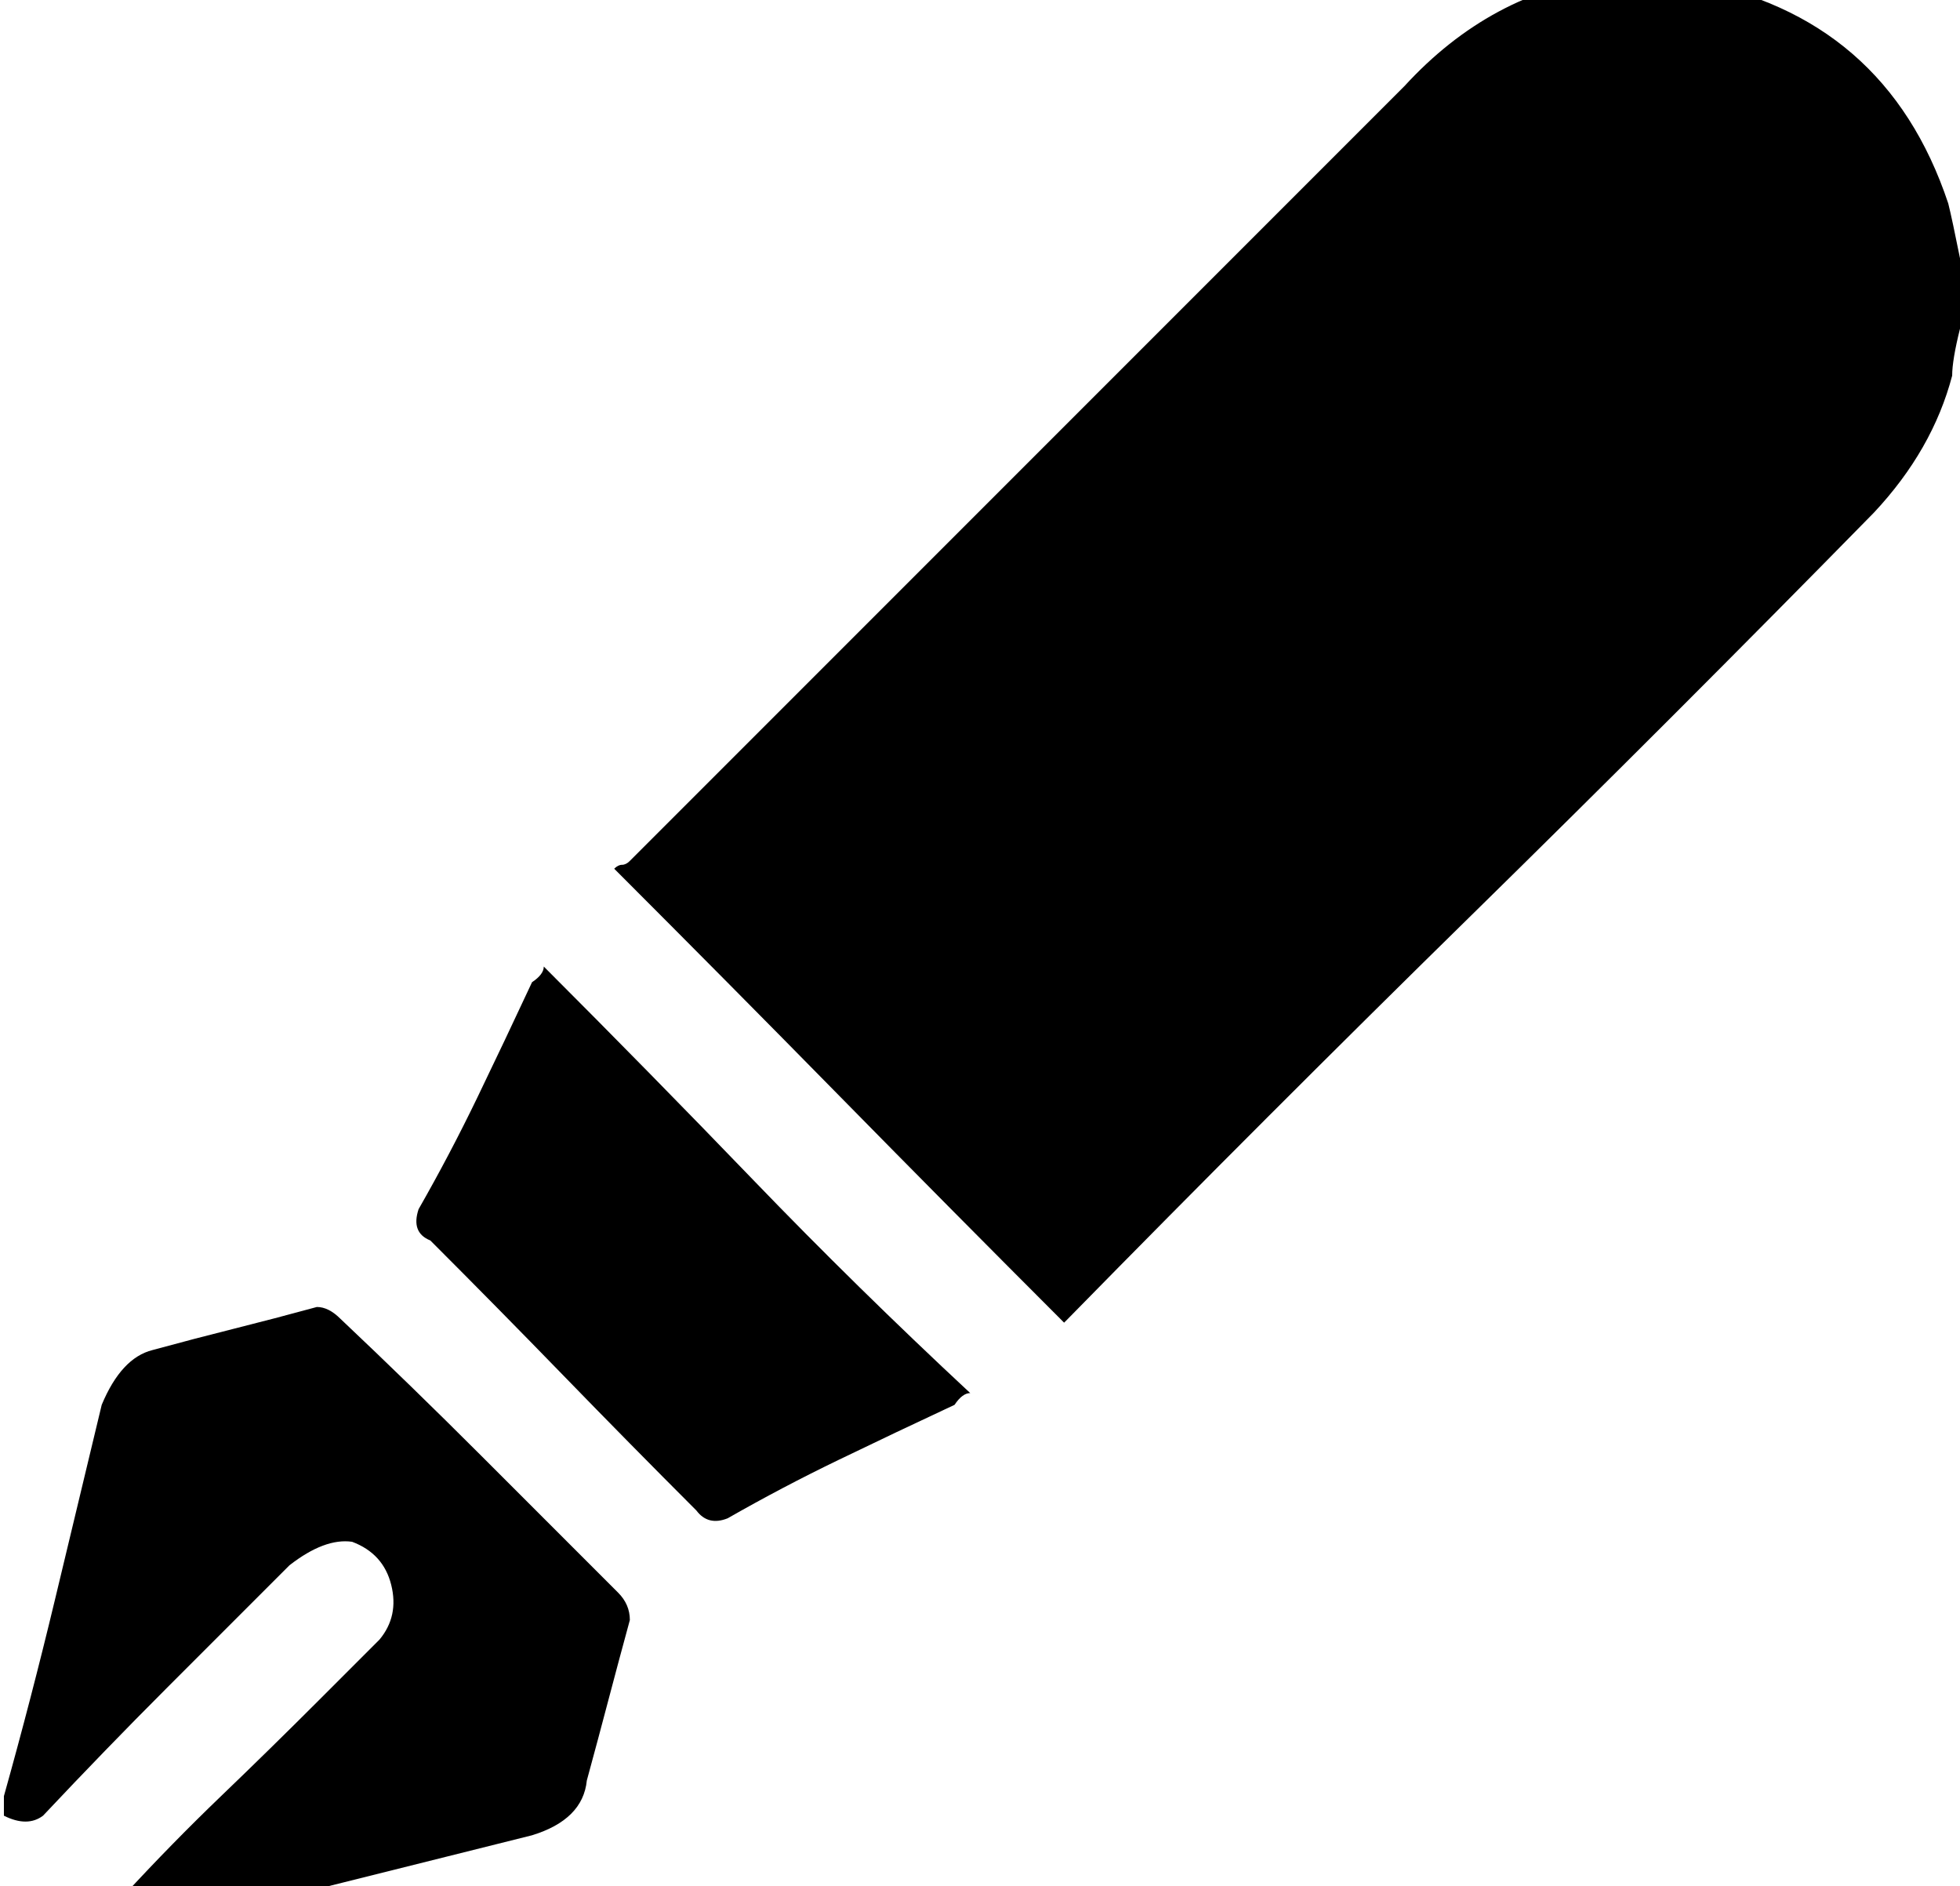 <?xml version="1.0" encoding="utf-8"?>

<svg version="1.0" 
	id="glyph_" 
	xmlns="http://www.w3.org/2000/svg" 
	xmlns:xlink="http://www.w3.org/1999/xlink"
	x="0px"
	y="0px"
	width="97.852px" 
	height="94.141px">
	
<!-- Editor: Birdfont 6.12.0 -->

<g id="">
<path style="fill:#000000;stroke-width:0px" d="M97.852 16.406 Q97.461 17.969 97.461 18.75 Q96.484 22.461 93.555 25.586 Q83.594 35.742 73.438 45.703 Q63.281 55.664 53.32 65.82 C53.255 65.885 53.174 65.967 53.125 66.016 Q47.461 60.352 41.895 54.688 Q36.328 49.023 30.664 43.359 Q30.859 43.164 31.055 43.164 Q31.25 43.164 31.445 42.969 C44.336 30.078 60.449 13.965 70.117 4.297 Q74.414 -0.391 80.273 -1.172 C81.445 -1.172 82.91 -1.172 83.789 -1.172 C83.838 -1.172 83.936 -1.172 83.984 -1.172 Q83.984 -0.977 84.375 -0.977 Q94.141 0.781 97.266 10.156 Q97.461 10.938 97.852 12.891 C97.852 14.062 97.852 15.527 97.852 16.406 zM0.195 89.648 Q1.562 84.766 2.734 79.883 Q3.906 75 5.078 70.117 Q6.055 67.773 7.617 67.383 Q9.766 66.797 11.719 66.309 Q13.672 65.82 15.82 65.234 Q16.406 65.234 16.992 65.82 Q20.508 69.141 24.023 72.656 Q27.539 76.172 30.859 79.492 Q31.445 80.078 31.445 80.859 Q30.859 83.008 30.371 84.863 Q29.883 86.719 29.297 88.867 Q29.102 90.82 26.562 91.602 Q21.875 92.773 17.188 93.945 Q12.5 95.117 7.617 96.289 Q7.422 96.289 7.324 96.387 Q7.227 96.484 7.031 96.484 C6.706 96.484 6.299 96.484 6.055 96.484 Q5.273 95.703 6.25 94.531 Q8.594 91.992 11.035 89.648 Q13.477 87.305 16.016 84.766 C16.992 83.789 18.213 82.568 18.945 81.836 Q19.922 80.664 19.531 79.102 Q19.141 77.539 17.578 76.953 Q16.211 76.758 14.453 78.125 Q11.328 81.25 8.301 84.277 Q5.273 87.305 2.148 90.625 Q1.367 91.211 0.195 90.625 C0.195 90.299 0.195 89.893 0.195 89.648 zM27.148 48.242 Q32.422 53.516 37.598 58.887 Q42.773 64.258 48.438 69.531 Q48.047 69.531 47.656 70.117 Q44.727 71.484 41.895 72.852 Q39.062 74.219 36.328 75.781 Q35.352 76.172 34.766 75.391 Q31.445 72.07 28.125 68.652 Q24.805 65.234 21.484 61.914 Q20.508 61.523 20.898 60.352 Q22.461 57.617 23.828 54.785 Q25.195 51.953 26.562 49.023 Q27.148 48.633 27.148 48.242 z" id="path__0" />
</g>
</svg>